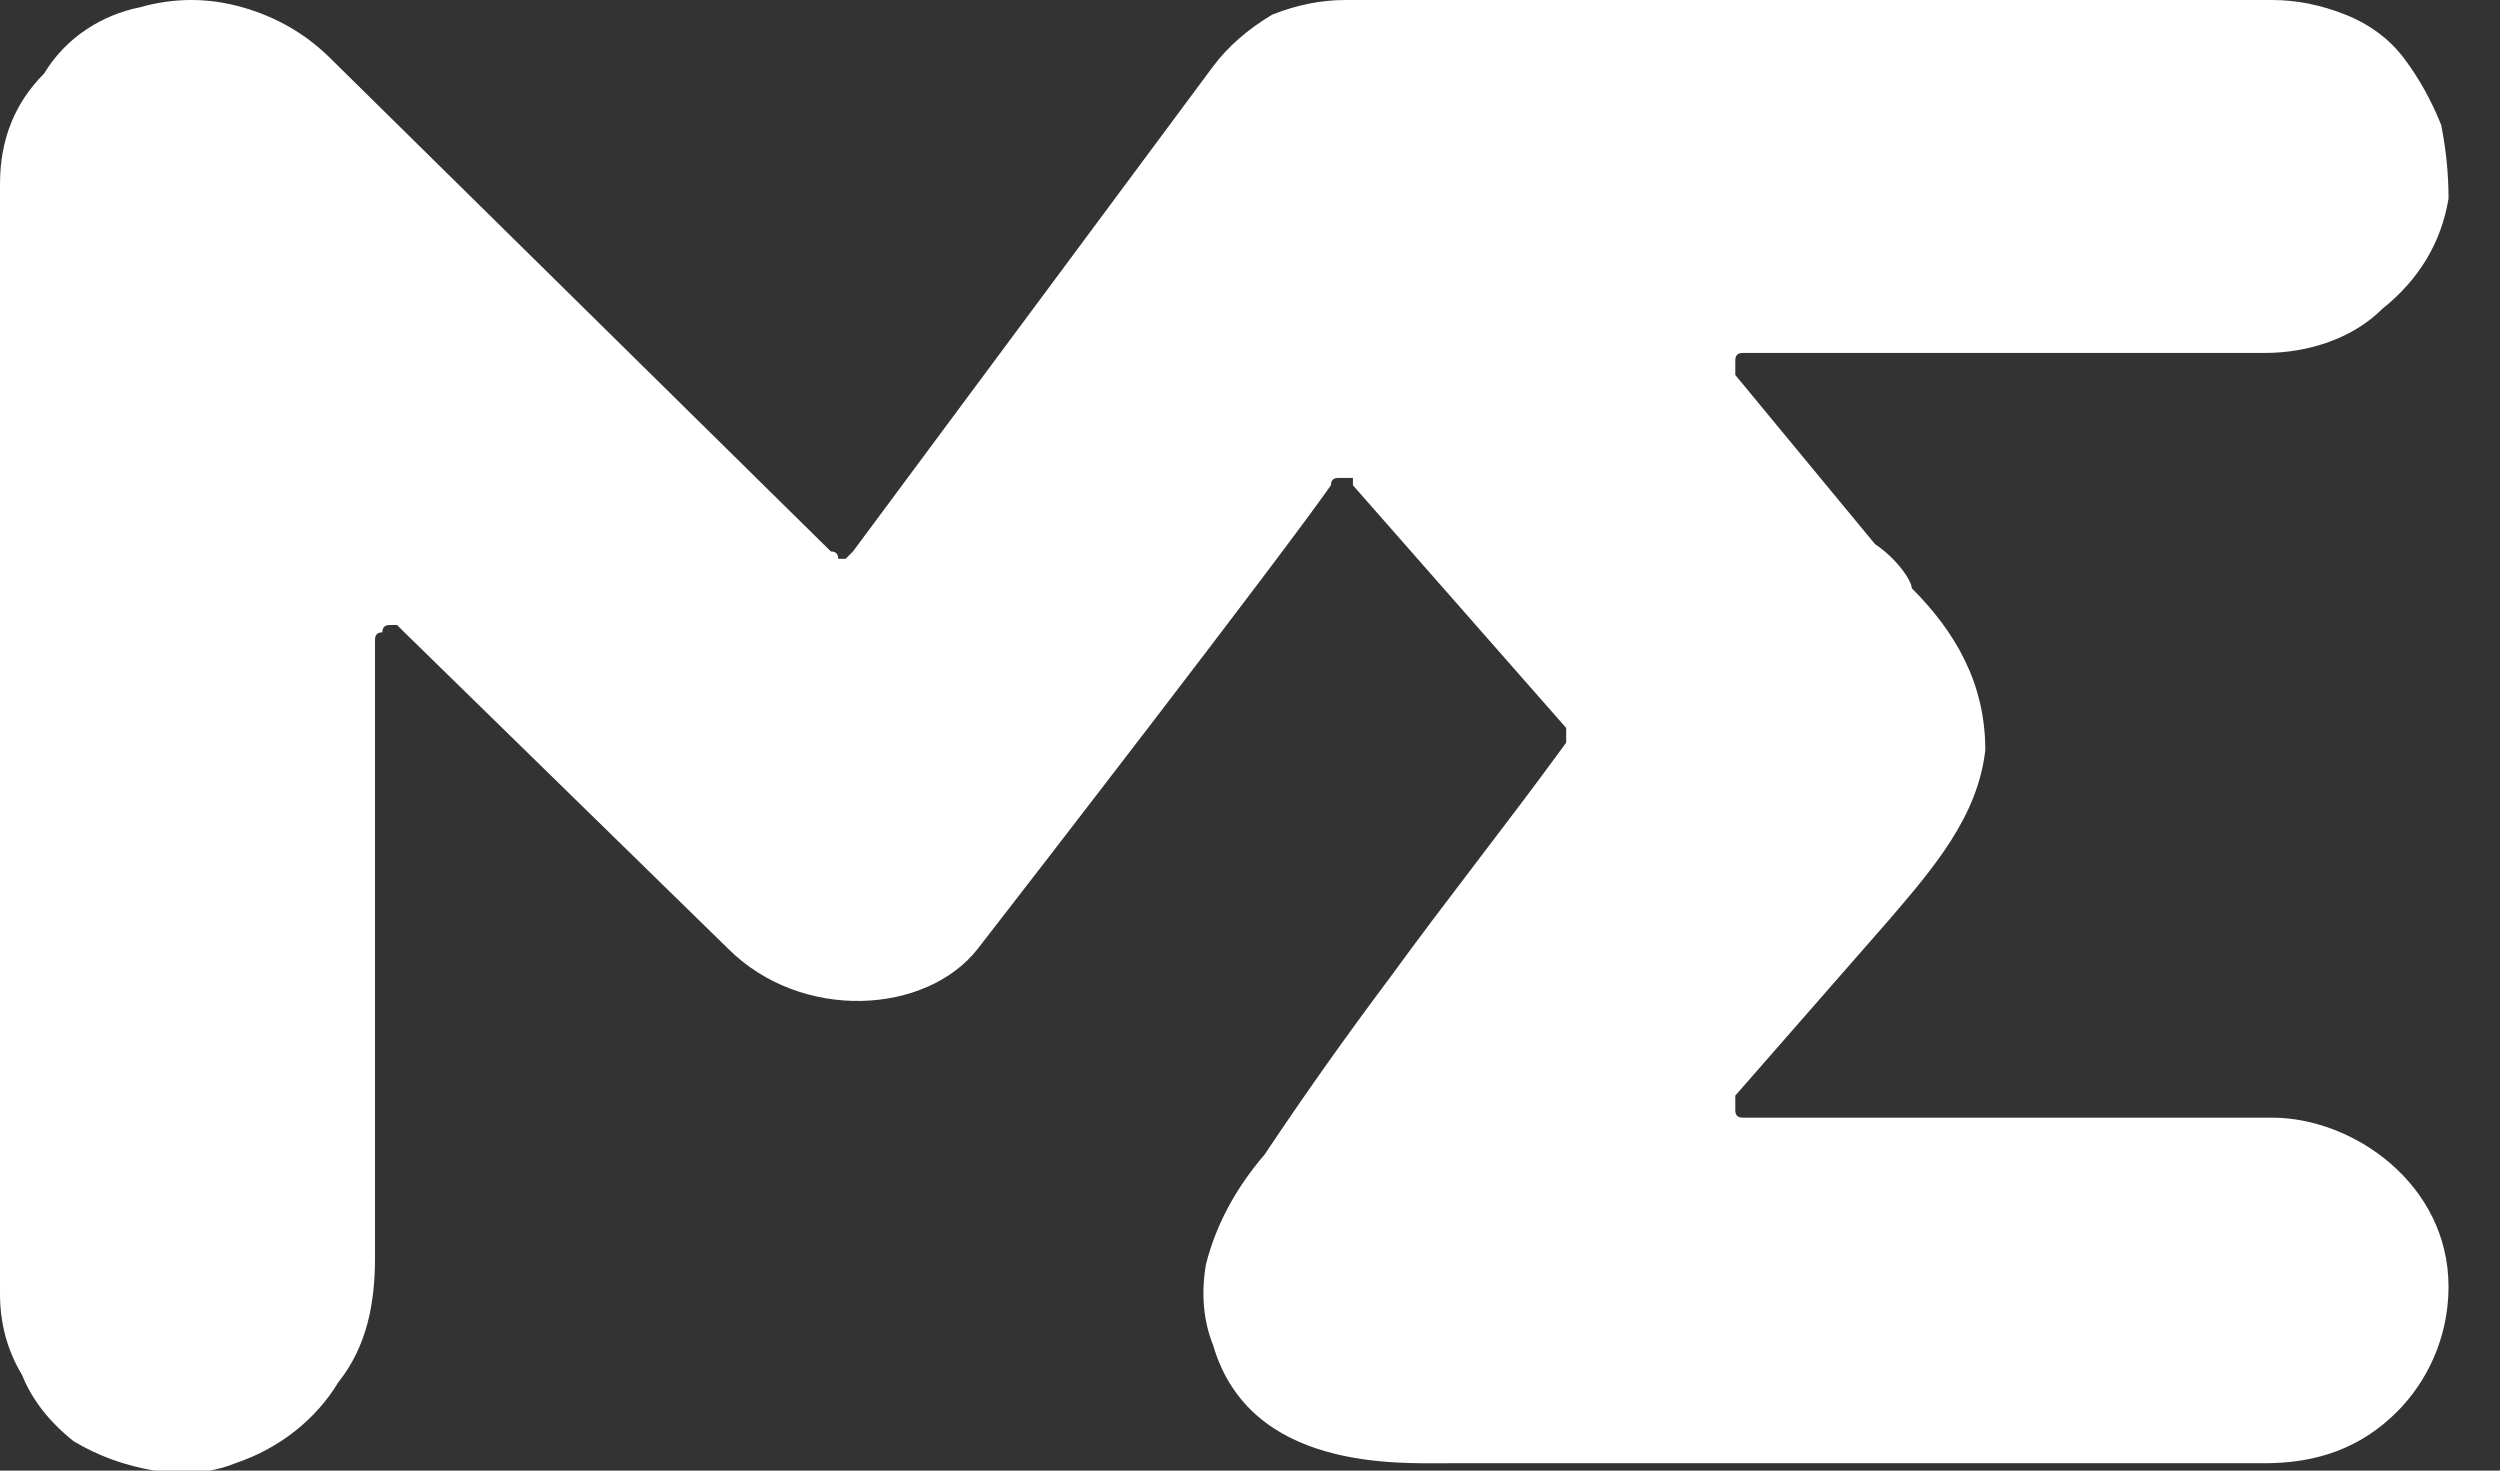 <svg version="1.2" xmlns="http://www.w3.org/2000/svg" viewBox="0 0 34 20"><rect x="0" y="0" width="34" height="20" fill="#333333" stroke="none"/><style>.a{fill:#fff}</style><path class="a" d="m23.6 5.1l1.9 2.3c0.3 0.2 0.5 0.5 0.5 0.6 0.6 0.6 1 1.3 1 2.2-0.1 0.9-0.7 1.6-1.3 2.3l-1.4 1.6-0.7 0.8q0 0.1 0 0.1 0 0.1 0 0.1 0 0.1 0.1 0.1 0 0 0.1 0h7.1c1.1 0 2.4 0.9 2.4 2.3 0 0.7-0.3 1.3-0.7 1.7-0.5 0.5-1.1 0.7-1.8 0.7h-11.1c-0.7 0-2.7 0.1-3.2-1.6q-0.2-0.5-0.1-1.1 0.2-0.8 0.8-1.5 0.8-1.2 1.7-2.4c0.8-1.1 1.6-2.1 2.4-3.2q0 0 0-0.1 0-0.1 0-0.1l-2.9-3.3q0-0.1 0-0.1-0.1 0-0.1 0-0.1 0-0.1 0-0.1 0-0.1 0.1c-0.7 1-4.1 5.4-4.8 6.3-0.7 0.9-2.4 1-3.4 0l-4.4-4.3q-0.1-0.1-0.1-0.1-0.1 0-0.1 0-0.1 0-0.1 0.1-0.1 0-0.1 0.1v8.4c0 0.6-0.1 1.2-0.5 1.7-0.3 0.5-0.8 0.9-1.4 1.1q-0.5 0.2-1.1 0.1-0.6-0.1-1.1-0.4-0.5-0.4-0.7-0.9-0.3-0.5-0.3-1.1v-15.1c0-0.6 0.2-1.1 0.6-1.5 0.3-0.5 0.8-0.8 1.3-0.9q0.7-0.2 1.4 0 0.7 0.2 1.2 0.7l6.8 6.7q0.1 0 0.1 0.1 0 0 0.1 0 0 0 0.1-0.1 0 0 0 0l4.9-6.6q0.3-0.4 0.8-0.7 0.5-0.2 1-0.2h12.6q0.5 0 1 0.2 0.5 0.2 0.8 0.6 0.3 0.4 0.5 0.9 0.1 0.5 0.1 1c-0.1 0.6-0.4 1.1-0.9 1.5-0.4 0.4-1 0.6-1.6 0.6h-7q-0.1 0-0.1 0-0.1 0-0.1 0.1 0 0 0 0.1 0 0 0 0.1z"/></svg>